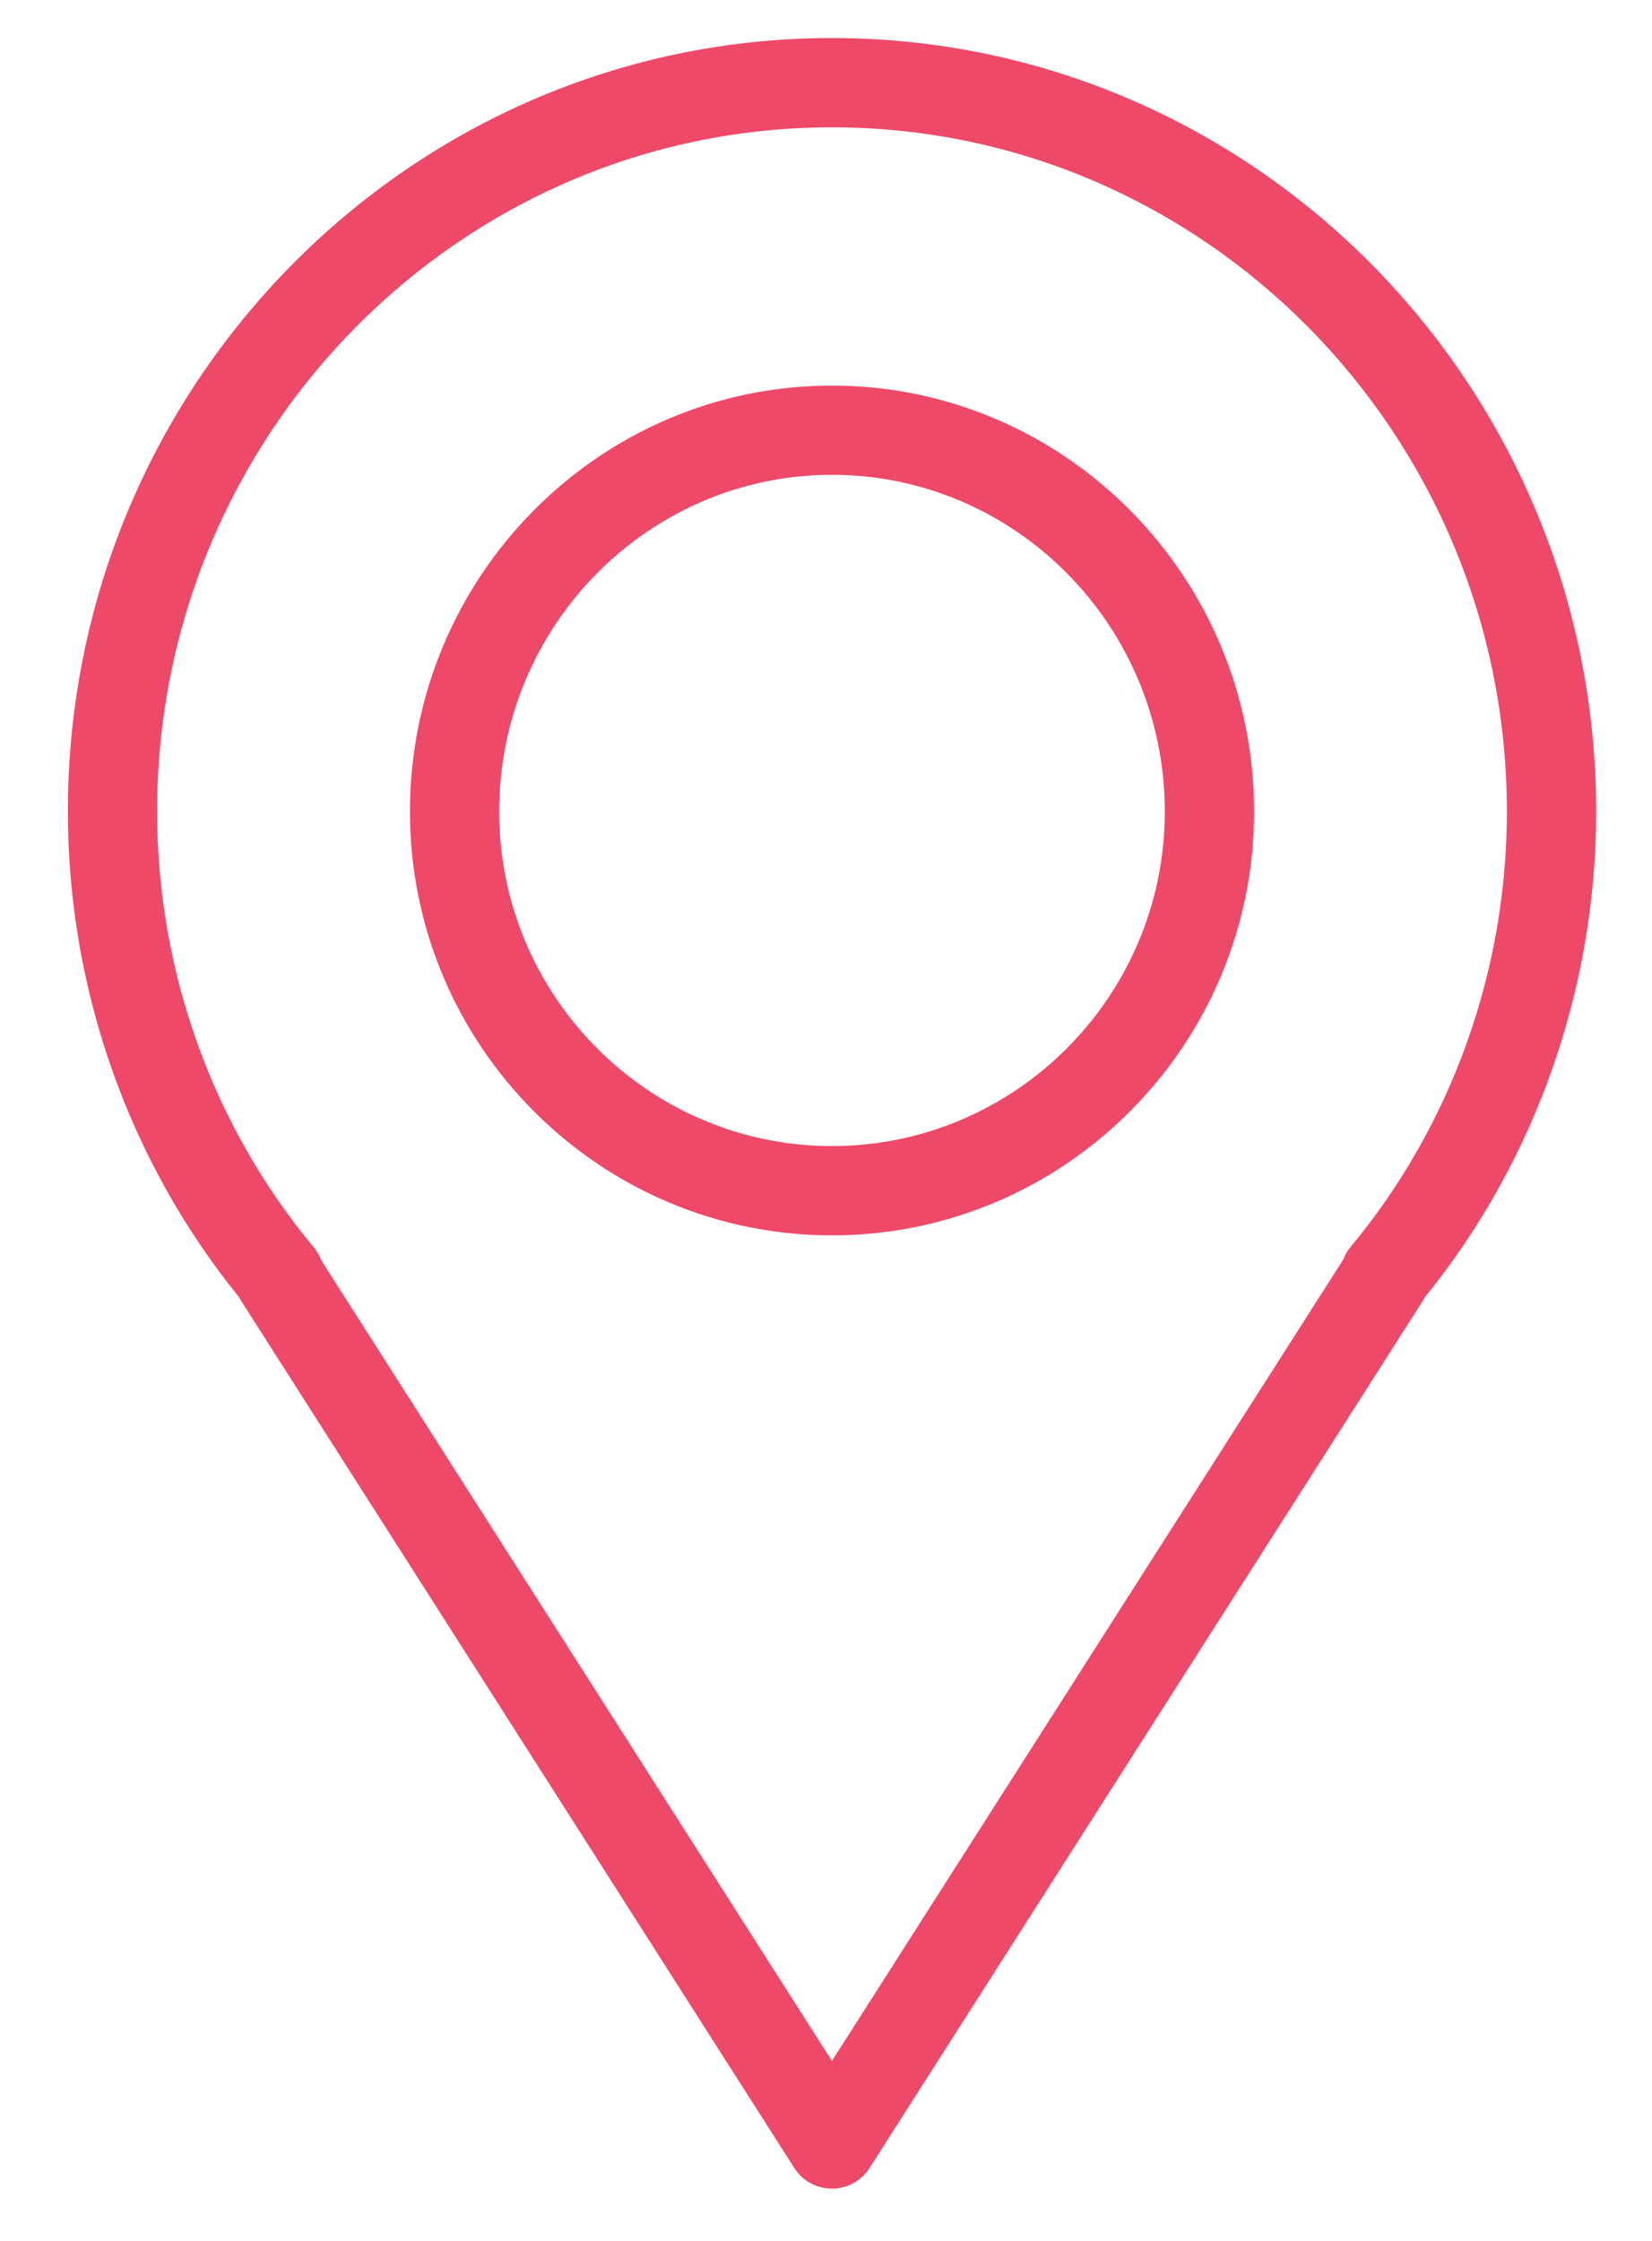 <svg version="1.2" xmlns="http://www.w3.org/2000/svg" viewBox="0 0 334 453" width="334" height="453">
	<style>
		.s0 { fill: #ef496a } 
	</style>
	<g id="Layer 1">
		<g id="&lt;Group&gt;">
			<path id="&lt;Compound Path&gt;" fill-rule="evenodd" class="s0" d="m168.2 442.45c-3.08 0-5.96-1.57-7.61-4.17l-111.67-175.04q-0.29-0.45-0.53-0.93c-22.37-27.55-34.67-62.38-34.67-98.25 0-86.24 69.28-156.37 154.48-156.37 85.2 0 154.51 70.13 154.51 156.37 0 35.9-12.32 70.74-34.72 98.31q-0.21 0.45-0.49 0.87l-111.69 175.04c-1.65 2.6-4.52 4.17-7.61 4.17zm-103.18-187.56l103.18 161.74 103.37-161.99c0.34-0.91 0.8-1.75 1.4-2.45 20.43-24.53 31.69-55.83 31.69-88.13 0-76.26-61.21-138.32-136.46-138.32-75.22 0-136.44 62.06-136.44 138.32 0 32.3 11.27 63.6 31.7 88.13q1.02 1.24 1.56 2.7z"/>
		</g>
		<g id="&lt;Group&gt;">
			<path id="&lt;Compound Path&gt;" fill-rule="evenodd" class="s0" d="m168.2 249.74c-47.05 0-85.32-38.44-85.32-85.68 0-47.48 38.27-86.11 85.32-86.11 47.06 0 85.35 38.63 85.35 86.11 0 47.24-38.29 85.68-85.35 85.68zm0-153.75c-37.08 0-67.28 30.54-67.28 68.07 0 37.29 30.2 67.63 67.28 67.63 37.11 0 67.3-30.34 67.3-67.63 0-37.53-30.19-68.07-67.3-68.07z"/>
		</g>
	</g>
</svg>